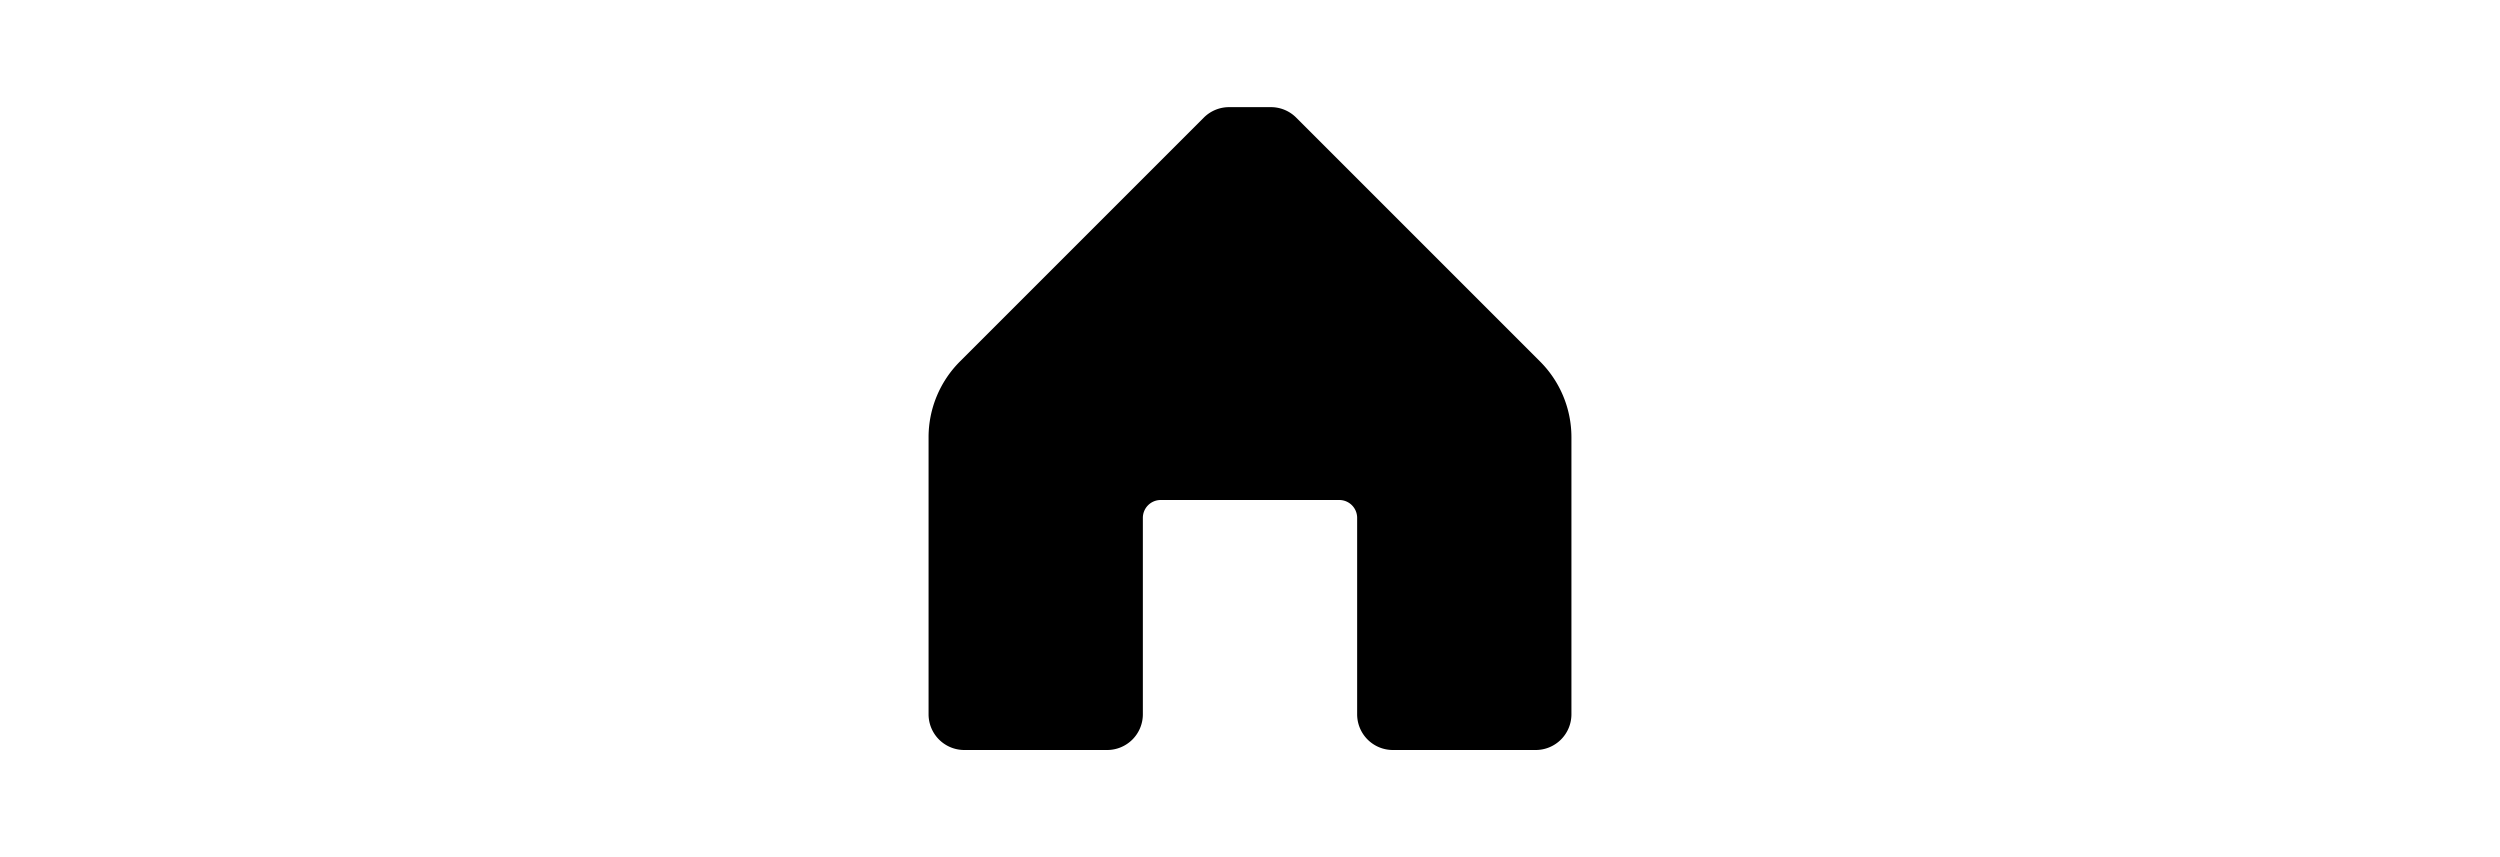 <svg id="home-icon" xmlns="http://www.w3.org/2000/svg" width="70" height="24" viewBox="0 0 70 24">
  <rect id="Bounding_box" data-name="Bounding box" width="70" height="24" opacity="0"/>
  <path id="Icon_color" data-name="Icon color" d="M18,9.24V17a1,1,0,0,1-1,1H13a1,1,0,0,1-1-1V11.5a.5.5,0,0,0-.5-.5h-5a.5.5,0,0,0-.5.5V17a1,1,0,0,1-1,1H1a1,1,0,0,1-1-1V9.24A3,3,0,0,1,.88,7.12L7.71.29A1,1,0,0,1,8.41,0H9.59a1,1,0,0,1,.7.29l6.83,6.83A3,3,0,0,1,18,9.24Z" transform="translate(26 3)" />
</svg>
